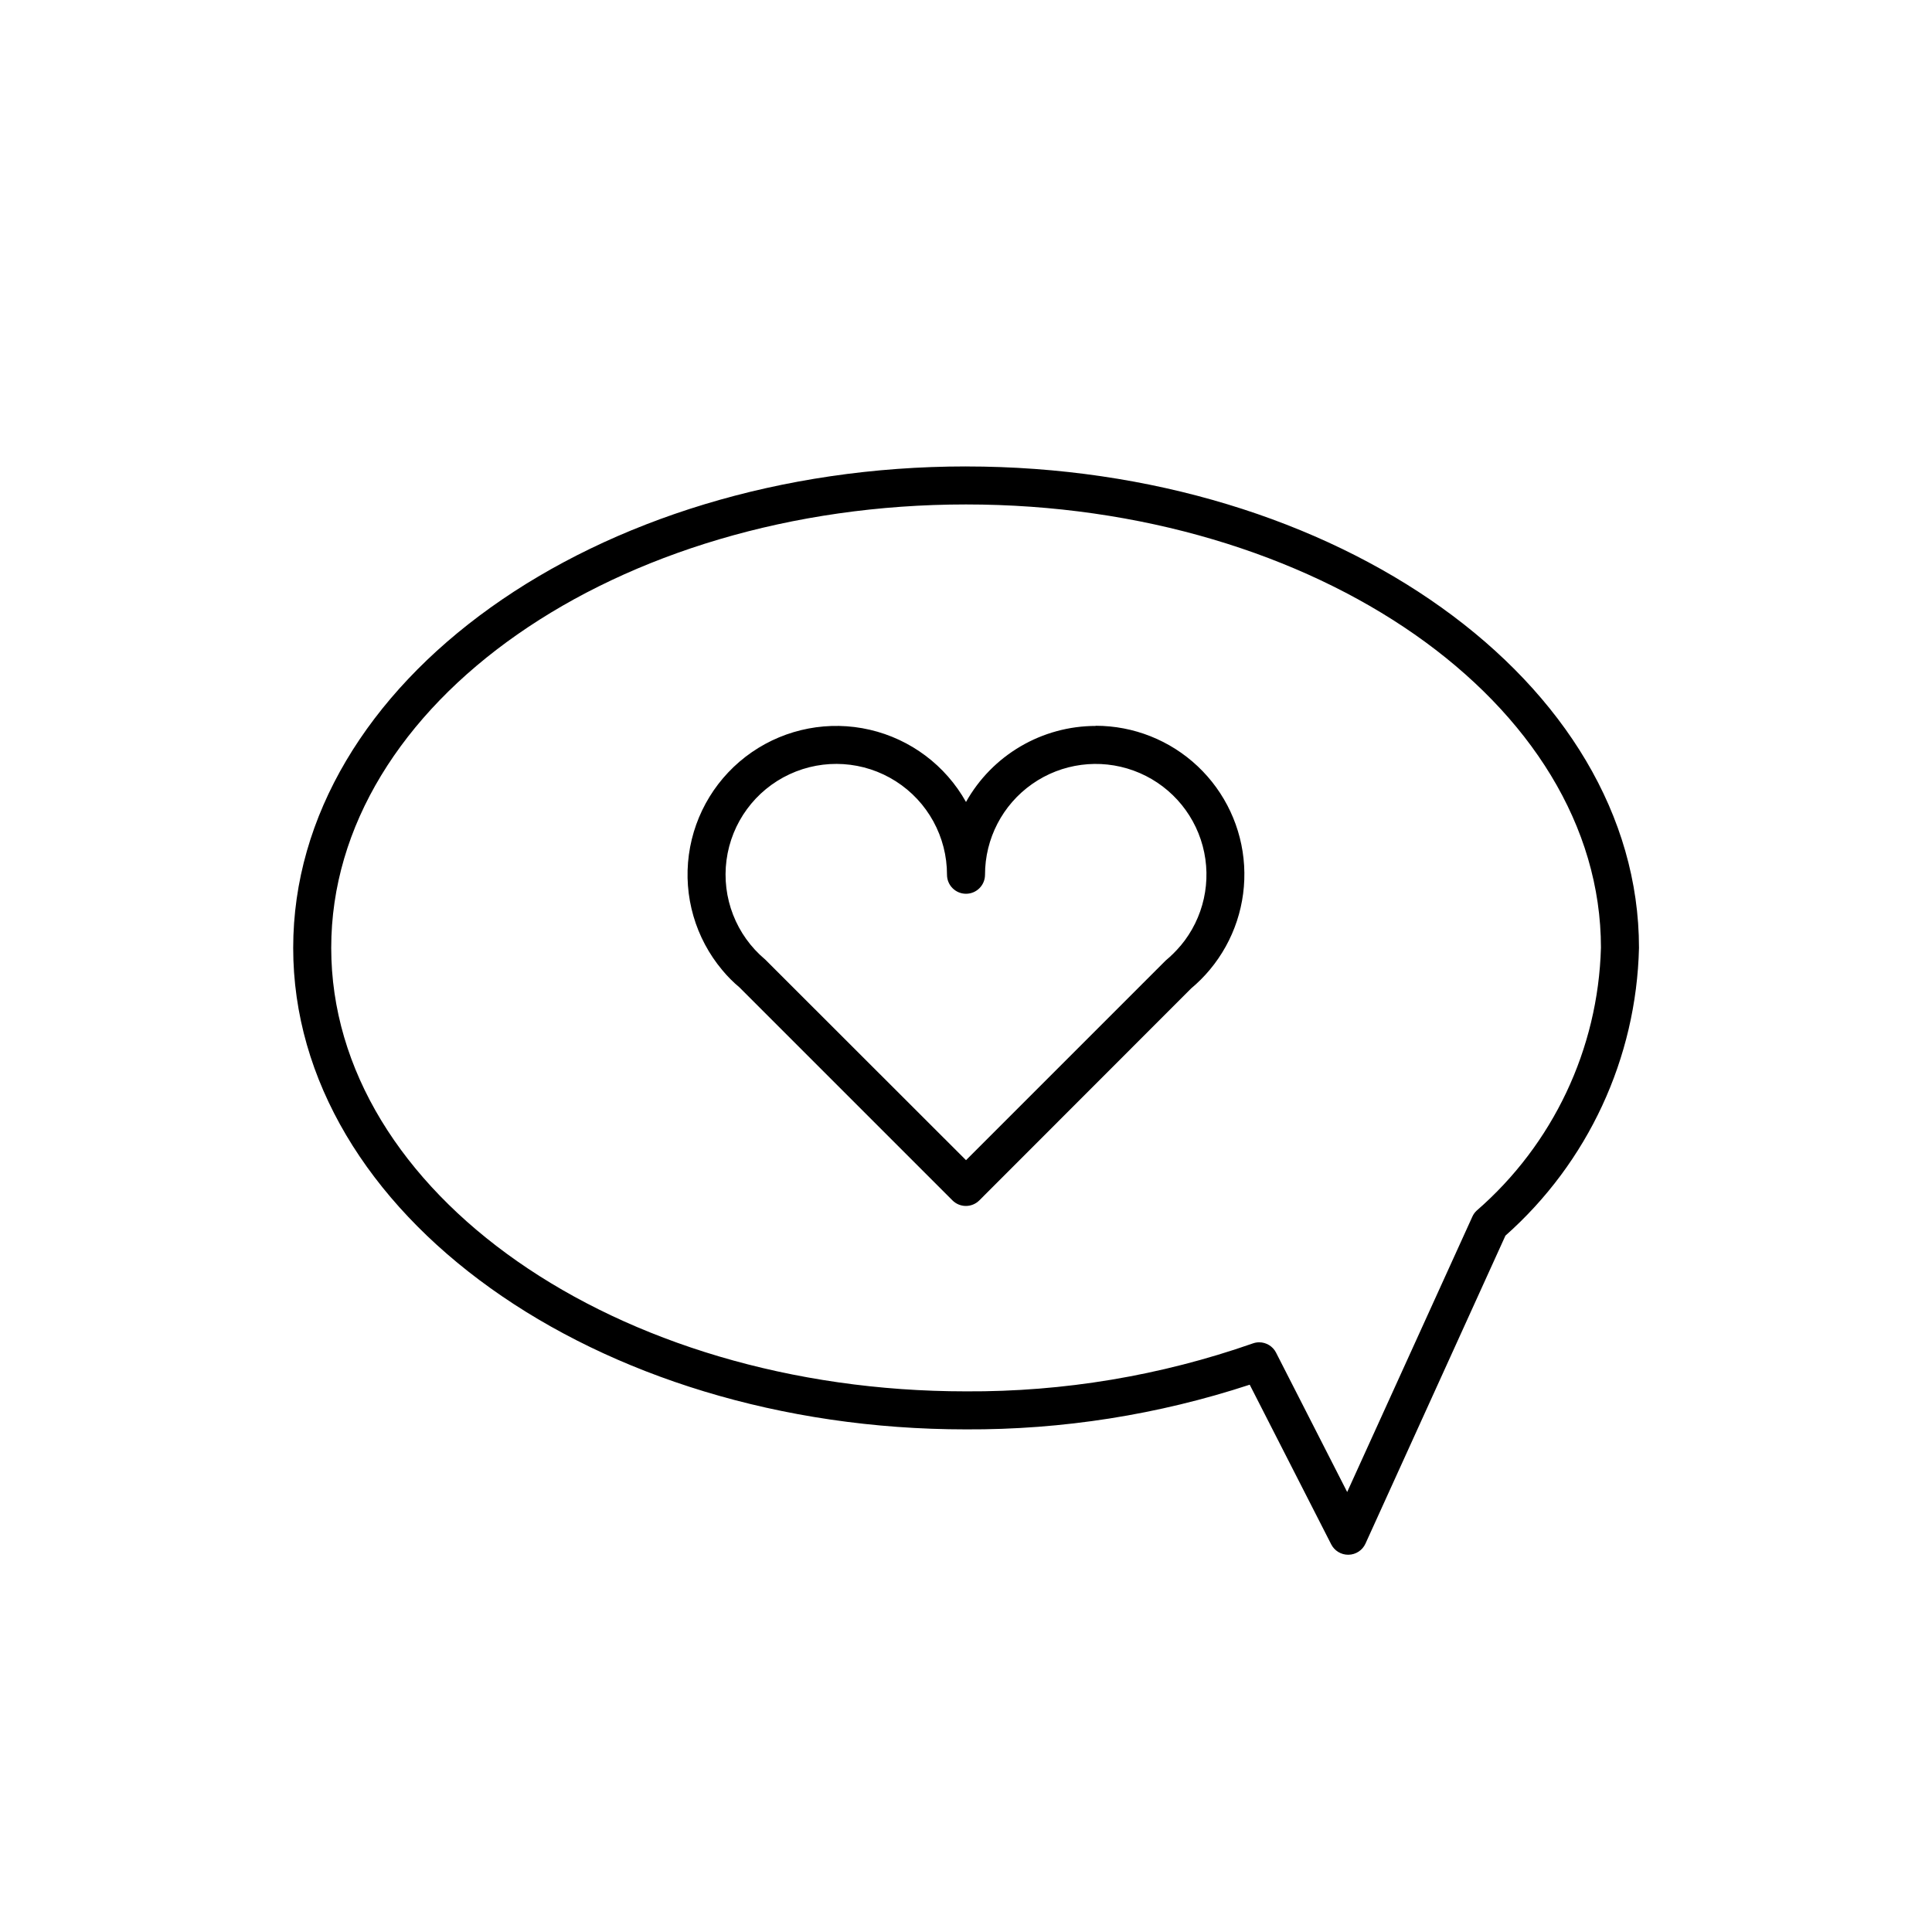 <?xml version="1.0" encoding="UTF-8"?>
<!-- Uploaded to: ICON Repo, www.svgrepo.com, Generator: ICON Repo Mixer Tools -->
<svg fill="#000000" width="800px" height="800px" version="1.1" viewBox="144 144 512 512" xmlns="http://www.w3.org/2000/svg">
 <g>
  <path d="m400 267.61c-98.312 0-178.3 57.242-178.3 127.59-0.004 70.34 79.98 127.6 178.3 127.6 25.535 0.121 50.922-3.875 75.188-11.84l21.602 42.32c0.863 1.688 2.602 2.746 4.496 2.742h0.109c1.934-0.043 3.676-1.191 4.473-2.953l37.09-81.617h0.004c21.879-19.398 34.699-47.023 35.387-76.258 0-70.34-80.035-127.58-178.35-127.58zm135.31 197.24c-0.477 0.445-0.855 0.98-1.121 1.574l-33.172 72.973-18.844-36.918 0.004-0.004c-0.859-1.688-2.598-2.754-4.492-2.75-0.574 0.004-1.145 0.105-1.684 0.301-24.422 8.551-50.129 12.844-76.004 12.699-92.762 0-168.22-52.73-168.22-117.53 0-64.805 75.461-117.51 168.22-117.51s168.27 52.719 168.27 117.51h-0.004c-0.742 26.812-12.699 52.082-32.957 69.656z"/>
  <path d="m434.38 336.38c-7.004 0.004-13.879 1.871-19.922 5.414-6.043 3.539-11.035 8.629-14.457 14.738-5.422-9.68-14.668-16.629-25.477-19.137-10.805-2.508-22.168-0.348-31.297 5.953-9.129 6.305-15.18 16.16-16.668 27.156-1.484 10.992 1.73 22.105 8.863 30.602 1.375 1.66 2.898 3.191 4.555 4.574l56.426 56.426v0.004c0.945 0.945 2.227 1.48 3.566 1.48s2.621-0.535 3.566-1.48l56.125-56.164c1.793-1.5 3.449-3.156 4.945-4.949 6.441-7.707 9.695-17.582 9.098-27.605s-5.004-19.441-12.312-26.328-16.969-10.723-27.012-10.727zm22.469 58.262v-0.004c-1.199 1.422-2.519 2.734-3.949 3.922l-52.898 52.898-53.234-53.191c-7.688-6.445-11.547-16.371-10.238-26.316 1.309-9.941 7.609-18.531 16.703-22.766 9.09-4.234 19.719-3.531 28.172 1.863 8.457 5.394 13.57 14.738 13.559 24.77 0 2.781 2.254 5.039 5.039 5.039 2.781 0 5.035-2.258 5.035-5.039-0.008-9.578 4.656-18.555 12.5-24.055 7.84-5.496 17.871-6.82 26.871-3.547 9 3.273 15.836 10.73 18.316 19.98 2.477 9.25 0.285 19.129-5.875 26.461z"/>
 </g>
</svg>